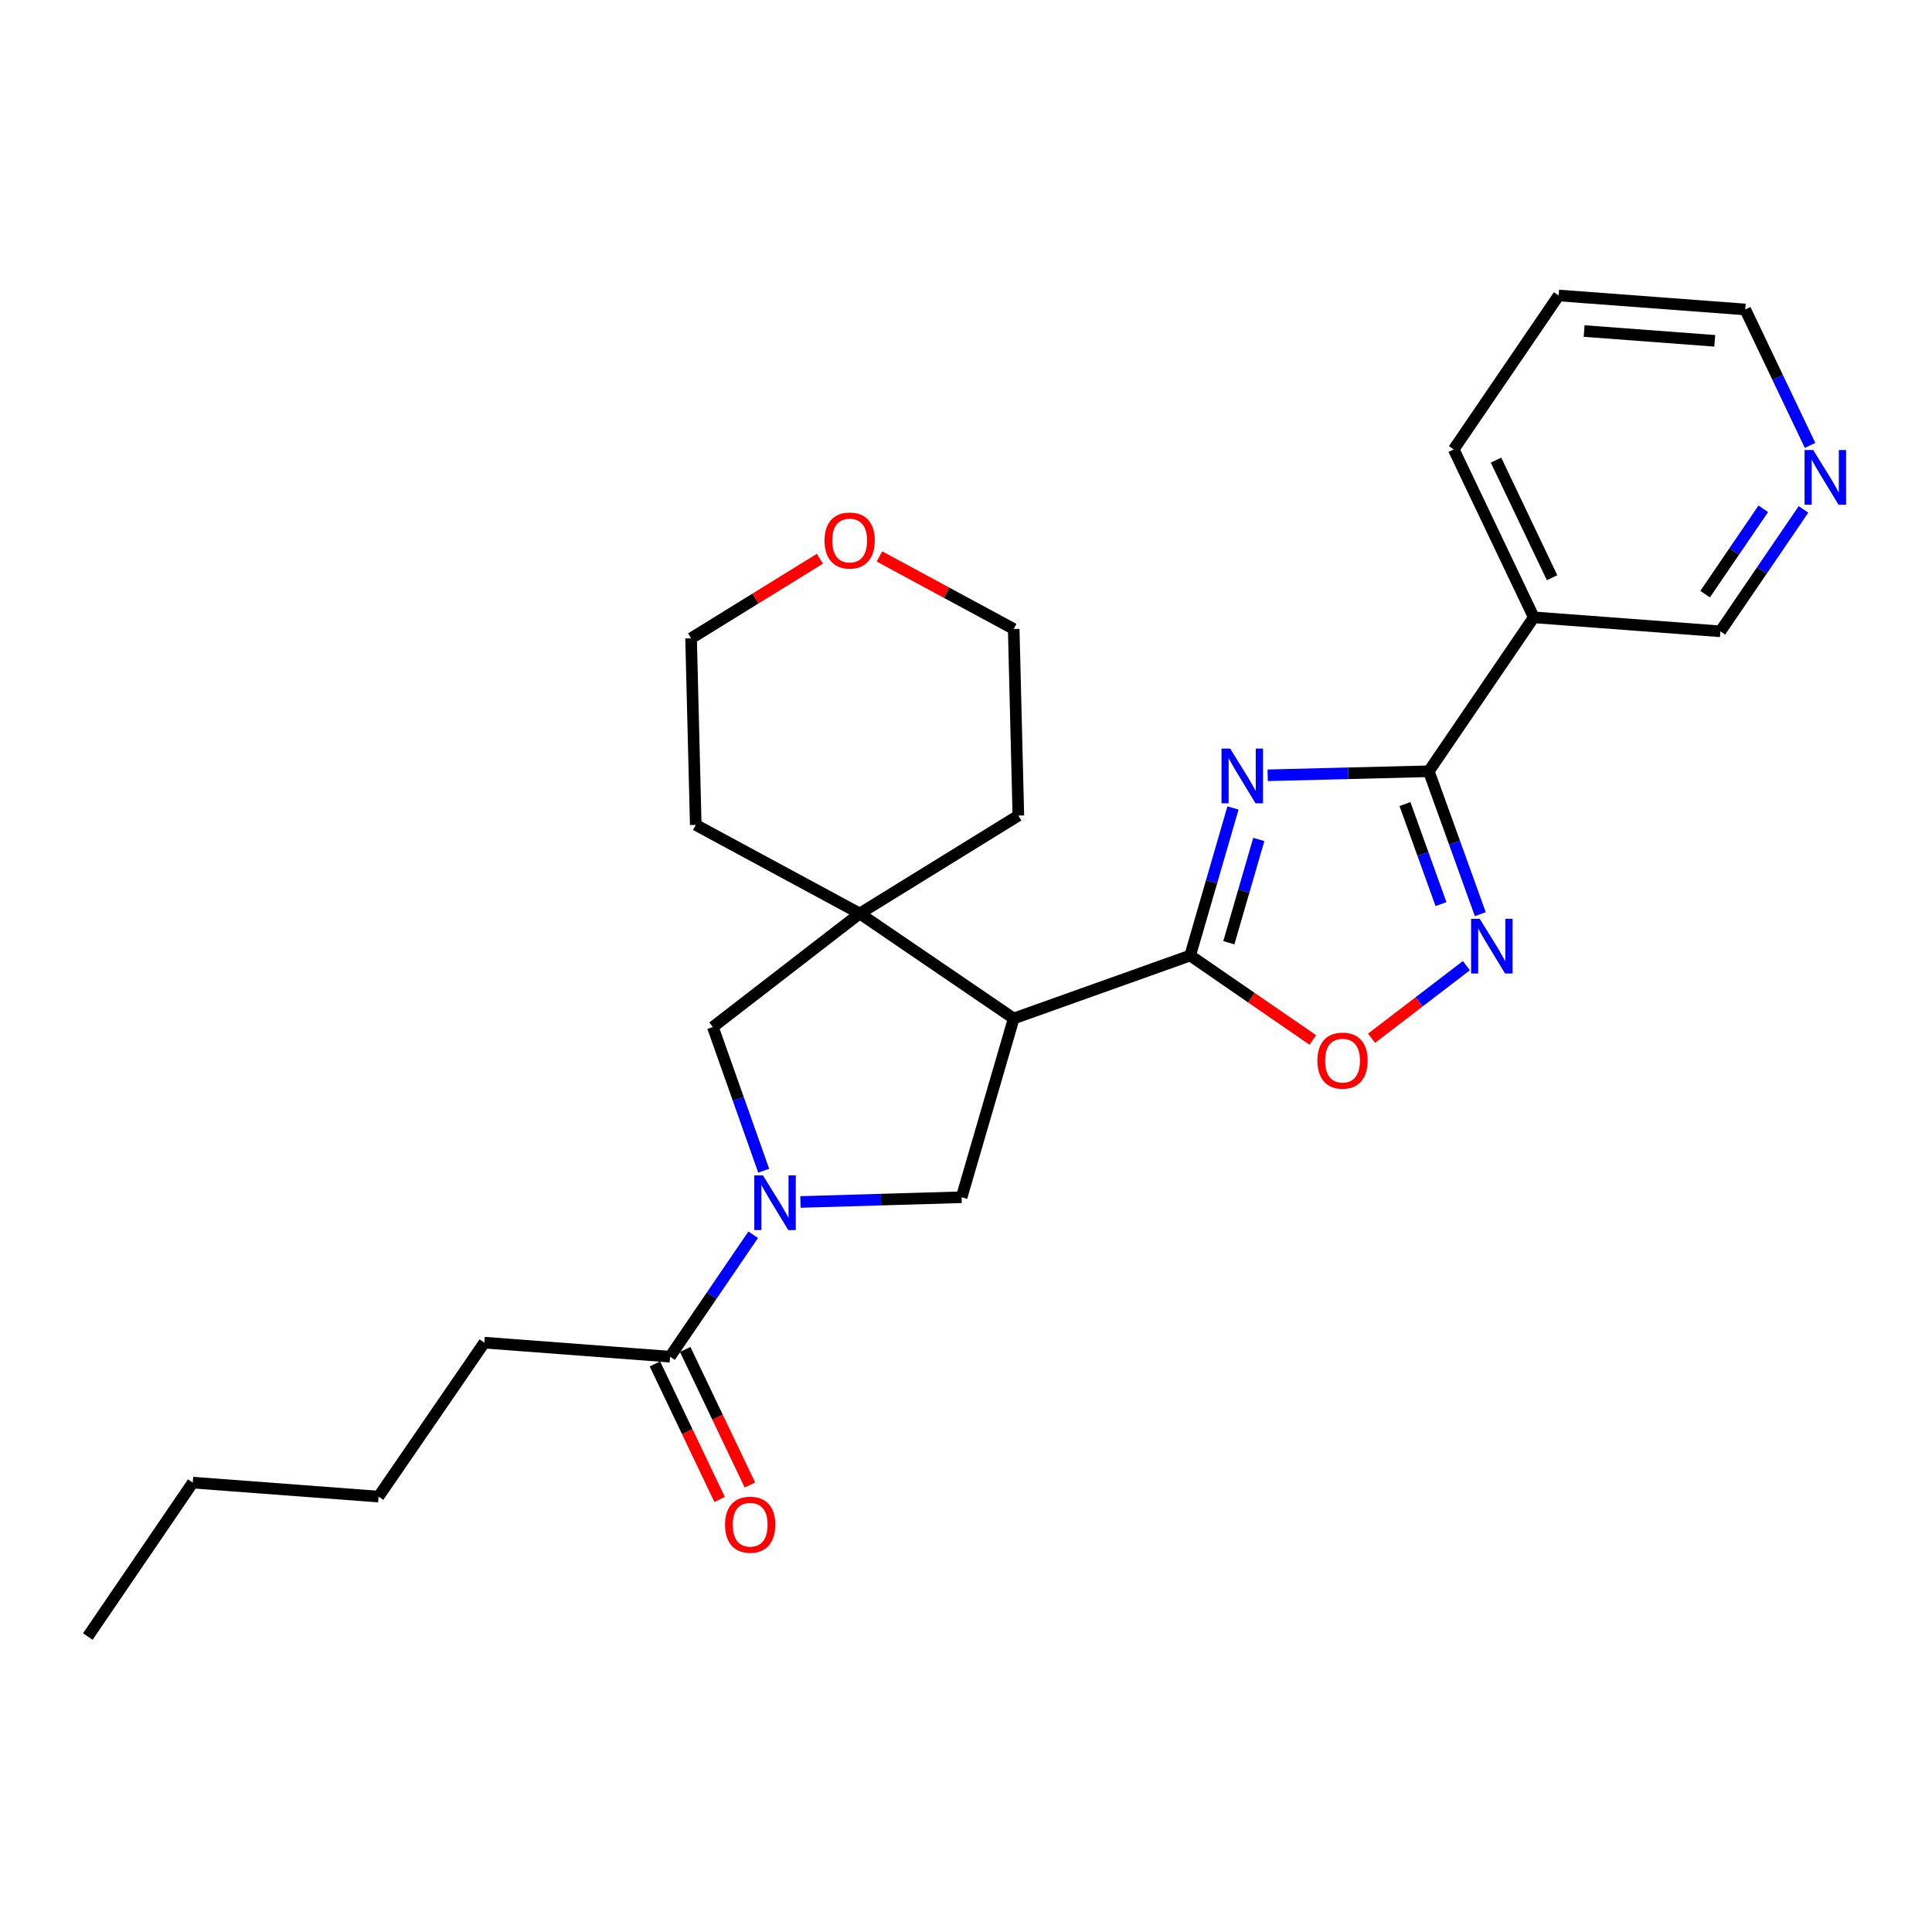 <?xml version='1.0' encoding='iso-8859-1'?>
<svg version='1.1' baseProfile='full'
              xmlns='http://www.w3.org/2000/svg'
                      xmlns:rdkit='http://www.rdkit.org/xml'
                      xmlns:xlink='http://www.w3.org/1999/xlink'
                  xml:space='preserve'
width='1000px' height='1000px' viewBox='0 0 1000 1000'>
<!-- END OF HEADER -->
<rect style='opacity:1.0;fill:#FFFFFF;stroke:none' width='1000' height='1000' x='0' y='0'> </rect>
<path class='bond-0' d='M 638.19,418.205 L 627.113,456.391' style='fill:none;fill-rule:evenodd;stroke:#0000FF;stroke-width:6px;stroke-linecap:butt;stroke-linejoin:miter;stroke-opacity:1' />
<path class='bond-0' d='M 627.113,456.391 L 616.037,494.577' style='fill:none;fill-rule:evenodd;stroke:#000000;stroke-width:6px;stroke-linecap:butt;stroke-linejoin:miter;stroke-opacity:1' />
<path class='bond-0' d='M 651.55,434.5 L 643.796,461.23' style='fill:none;fill-rule:evenodd;stroke:#0000FF;stroke-width:6px;stroke-linecap:butt;stroke-linejoin:miter;stroke-opacity:1' />
<path class='bond-0' d='M 643.796,461.23 L 636.043,487.96' style='fill:none;fill-rule:evenodd;stroke:#000000;stroke-width:6px;stroke-linecap:butt;stroke-linejoin:miter;stroke-opacity:1' />
<path class='bond-2' d='M 656.154,401.295 L 697.852,400.249' style='fill:none;fill-rule:evenodd;stroke:#0000FF;stroke-width:6px;stroke-linecap:butt;stroke-linejoin:miter;stroke-opacity:1' />
<path class='bond-2' d='M 697.852,400.249 L 739.551,399.203' style='fill:none;fill-rule:evenodd;stroke:#000000;stroke-width:6px;stroke-linecap:butt;stroke-linejoin:miter;stroke-opacity:1' />
<path class='bond-1' d='M 616.037,494.577 L 524.697,527.166' style='fill:none;fill-rule:evenodd;stroke:#000000;stroke-width:6px;stroke-linecap:butt;stroke-linejoin:miter;stroke-opacity:1' />
<path class='bond-6' d='M 616.037,494.577 L 647.771,516.435' style='fill:none;fill-rule:evenodd;stroke:#000000;stroke-width:6px;stroke-linecap:butt;stroke-linejoin:miter;stroke-opacity:1' />
<path class='bond-6' d='M 647.771,516.435 L 679.505,538.294' style='fill:none;fill-rule:evenodd;stroke:#FF0000;stroke-width:6px;stroke-linecap:butt;stroke-linejoin:miter;stroke-opacity:1' />
<path class='bond-5' d='M 524.697,527.166 L 445.005,472.834' style='fill:none;fill-rule:evenodd;stroke:#000000;stroke-width:6px;stroke-linecap:butt;stroke-linejoin:miter;stroke-opacity:1' />
<path class='bond-7' d='M 524.697,527.166 L 497.734,619.692' style='fill:none;fill-rule:evenodd;stroke:#000000;stroke-width:6px;stroke-linecap:butt;stroke-linejoin:miter;stroke-opacity:1' />
<path class='bond-4' d='M 739.551,399.203 L 752.875,436.189' style='fill:none;fill-rule:evenodd;stroke:#000000;stroke-width:6px;stroke-linecap:butt;stroke-linejoin:miter;stroke-opacity:1' />
<path class='bond-4' d='M 752.875,436.189 L 766.2,473.176' style='fill:none;fill-rule:evenodd;stroke:#0000FF;stroke-width:6px;stroke-linecap:butt;stroke-linejoin:miter;stroke-opacity:1' />
<path class='bond-4' d='M 727.206,416.186 L 736.533,442.077' style='fill:none;fill-rule:evenodd;stroke:#000000;stroke-width:6px;stroke-linecap:butt;stroke-linejoin:miter;stroke-opacity:1' />
<path class='bond-4' d='M 736.533,442.077 L 745.861,467.967' style='fill:none;fill-rule:evenodd;stroke:#0000FF;stroke-width:6px;stroke-linecap:butt;stroke-linejoin:miter;stroke-opacity:1' />
<path class='bond-10' d='M 739.551,399.203 L 793.882,319.53' style='fill:none;fill-rule:evenodd;stroke:#000000;stroke-width:6px;stroke-linecap:butt;stroke-linejoin:miter;stroke-opacity:1' />
<path class='bond-3' d='M 414.31,622.143 L 456.022,620.918' style='fill:none;fill-rule:evenodd;stroke:#0000FF;stroke-width:6px;stroke-linecap:butt;stroke-linejoin:miter;stroke-opacity:1' />
<path class='bond-3' d='M 456.022,620.918 L 497.734,619.692' style='fill:none;fill-rule:evenodd;stroke:#000000;stroke-width:6px;stroke-linecap:butt;stroke-linejoin:miter;stroke-opacity:1' />
<path class='bond-9' d='M 389.855,639.101 L 368.339,670.656' style='fill:none;fill-rule:evenodd;stroke:#0000FF;stroke-width:6px;stroke-linecap:butt;stroke-linejoin:miter;stroke-opacity:1' />
<path class='bond-9' d='M 368.339,670.656 L 346.823,702.212' style='fill:none;fill-rule:evenodd;stroke:#000000;stroke-width:6px;stroke-linecap:butt;stroke-linejoin:miter;stroke-opacity:1' />
<path class='bond-27' d='M 395.29,605.958 L 382.13,568.772' style='fill:none;fill-rule:evenodd;stroke:#0000FF;stroke-width:6px;stroke-linecap:butt;stroke-linejoin:miter;stroke-opacity:1' />
<path class='bond-27' d='M 382.13,568.772 L 368.97,531.585' style='fill:none;fill-rule:evenodd;stroke:#000000;stroke-width:6px;stroke-linecap:butt;stroke-linejoin:miter;stroke-opacity:1' />
<path class='bond-26' d='M 758.996,499.827 L 734.456,518.614' style='fill:none;fill-rule:evenodd;stroke:#0000FF;stroke-width:6px;stroke-linecap:butt;stroke-linejoin:miter;stroke-opacity:1' />
<path class='bond-26' d='M 734.456,518.614 L 709.917,537.4' style='fill:none;fill-rule:evenodd;stroke:#FF0000;stroke-width:6px;stroke-linecap:butt;stroke-linejoin:miter;stroke-opacity:1' />
<path class='bond-8' d='M 445.005,472.834 L 368.97,531.585' style='fill:none;fill-rule:evenodd;stroke:#000000;stroke-width:6px;stroke-linecap:butt;stroke-linejoin:miter;stroke-opacity:1' />
<path class='bond-15' d='M 445.005,472.834 L 527.1,422.142' style='fill:none;fill-rule:evenodd;stroke:#000000;stroke-width:6px;stroke-linecap:butt;stroke-linejoin:miter;stroke-opacity:1' />
<path class='bond-16' d='M 445.005,472.834 L 360.121,426.967' style='fill:none;fill-rule:evenodd;stroke:#000000;stroke-width:6px;stroke-linecap:butt;stroke-linejoin:miter;stroke-opacity:1' />
<path class='bond-11' d='M 338.985,705.953 L 355.727,741.035' style='fill:none;fill-rule:evenodd;stroke:#000000;stroke-width:6px;stroke-linecap:butt;stroke-linejoin:miter;stroke-opacity:1' />
<path class='bond-11' d='M 355.727,741.035 L 372.469,776.117' style='fill:none;fill-rule:evenodd;stroke:#FF0000;stroke-width:6px;stroke-linecap:butt;stroke-linejoin:miter;stroke-opacity:1' />
<path class='bond-11' d='M 354.661,698.471 L 371.404,733.553' style='fill:none;fill-rule:evenodd;stroke:#000000;stroke-width:6px;stroke-linecap:butt;stroke-linejoin:miter;stroke-opacity:1' />
<path class='bond-11' d='M 371.404,733.553 L 388.146,768.635' style='fill:none;fill-rule:evenodd;stroke:#FF0000;stroke-width:6px;stroke-linecap:butt;stroke-linejoin:miter;stroke-opacity:1' />
<path class='bond-17' d='M 346.823,702.212 L 250.687,694.955' style='fill:none;fill-rule:evenodd;stroke:#000000;stroke-width:6px;stroke-linecap:butt;stroke-linejoin:miter;stroke-opacity:1' />
<path class='bond-14' d='M 793.882,319.53 L 890.462,326.778' style='fill:none;fill-rule:evenodd;stroke:#000000;stroke-width:6px;stroke-linecap:butt;stroke-linejoin:miter;stroke-opacity:1' />
<path class='bond-18' d='M 793.882,319.53 L 752.443,232.601' style='fill:none;fill-rule:evenodd;stroke:#000000;stroke-width:6px;stroke-linecap:butt;stroke-linejoin:miter;stroke-opacity:1' />
<path class='bond-18' d='M 803.346,299.016 L 774.339,238.165' style='fill:none;fill-rule:evenodd;stroke:#000000;stroke-width:6px;stroke-linecap:butt;stroke-linejoin:miter;stroke-opacity:1' />
<path class='bond-12' d='M 933.485,263.676 L 911.973,295.227' style='fill:none;fill-rule:evenodd;stroke:#0000FF;stroke-width:6px;stroke-linecap:butt;stroke-linejoin:miter;stroke-opacity:1' />
<path class='bond-12' d='M 911.973,295.227 L 890.462,326.778' style='fill:none;fill-rule:evenodd;stroke:#000000;stroke-width:6px;stroke-linecap:butt;stroke-linejoin:miter;stroke-opacity:1' />
<path class='bond-12' d='M 912.679,263.356 L 897.621,285.441' style='fill:none;fill-rule:evenodd;stroke:#0000FF;stroke-width:6px;stroke-linecap:butt;stroke-linejoin:miter;stroke-opacity:1' />
<path class='bond-12' d='M 897.621,285.441 L 882.563,307.527' style='fill:none;fill-rule:evenodd;stroke:#000000;stroke-width:6px;stroke-linecap:butt;stroke-linejoin:miter;stroke-opacity:1' />
<path class='bond-28' d='M 936.884,230.537 L 920.109,195.356' style='fill:none;fill-rule:evenodd;stroke:#0000FF;stroke-width:6px;stroke-linecap:butt;stroke-linejoin:miter;stroke-opacity:1' />
<path class='bond-28' d='M 920.109,195.356 L 903.335,160.175' style='fill:none;fill-rule:evenodd;stroke:#000000;stroke-width:6px;stroke-linecap:butt;stroke-linejoin:miter;stroke-opacity:1' />
<path class='bond-13' d='M 424.372,289.214 L 391.035,309.805' style='fill:none;fill-rule:evenodd;stroke:#FF0000;stroke-width:6px;stroke-linecap:butt;stroke-linejoin:miter;stroke-opacity:1' />
<path class='bond-13' d='M 391.035,309.805 L 357.699,330.396' style='fill:none;fill-rule:evenodd;stroke:#000000;stroke-width:6px;stroke-linecap:butt;stroke-linejoin:miter;stroke-opacity:1' />
<path class='bond-29' d='M 455.197,288.019 L 489.947,306.791' style='fill:none;fill-rule:evenodd;stroke:#FF0000;stroke-width:6px;stroke-linecap:butt;stroke-linejoin:miter;stroke-opacity:1' />
<path class='bond-29' d='M 489.947,306.791 L 524.697,325.562' style='fill:none;fill-rule:evenodd;stroke:#000000;stroke-width:6px;stroke-linecap:butt;stroke-linejoin:miter;stroke-opacity:1' />
<path class='bond-21' d='M 527.1,422.142 L 524.697,325.562' style='fill:none;fill-rule:evenodd;stroke:#000000;stroke-width:6px;stroke-linecap:butt;stroke-linejoin:miter;stroke-opacity:1' />
<path class='bond-20' d='M 360.121,426.967 L 357.699,330.396' style='fill:none;fill-rule:evenodd;stroke:#000000;stroke-width:6px;stroke-linecap:butt;stroke-linejoin:miter;stroke-opacity:1' />
<path class='bond-22' d='M 250.687,694.955 L 195.941,774.637' style='fill:none;fill-rule:evenodd;stroke:#000000;stroke-width:6px;stroke-linecap:butt;stroke-linejoin:miter;stroke-opacity:1' />
<path class='bond-23' d='M 752.443,232.601 L 806.765,152.938' style='fill:none;fill-rule:evenodd;stroke:#000000;stroke-width:6px;stroke-linecap:butt;stroke-linejoin:miter;stroke-opacity:1' />
<path class='bond-19' d='M 903.335,160.175 L 806.765,152.938' style='fill:none;fill-rule:evenodd;stroke:#000000;stroke-width:6px;stroke-linecap:butt;stroke-linejoin:miter;stroke-opacity:1' />
<path class='bond-19' d='M 887.551,176.411 L 819.952,171.345' style='fill:none;fill-rule:evenodd;stroke:#000000;stroke-width:6px;stroke-linecap:butt;stroke-linejoin:miter;stroke-opacity:1' />
<path class='bond-24' d='M 195.941,774.637 L 99.776,767.399' style='fill:none;fill-rule:evenodd;stroke:#000000;stroke-width:6px;stroke-linecap:butt;stroke-linejoin:miter;stroke-opacity:1' />
<path class='bond-25' d='M 99.776,767.399 L 45.455,847.062' style='fill:none;fill-rule:evenodd;stroke:#000000;stroke-width:6px;stroke-linecap:butt;stroke-linejoin:miter;stroke-opacity:1' />
<path  class='atom-0' d='M 636.74 387.465
L 646.02 402.465
Q 646.94 403.945, 648.42 406.625
Q 649.9 409.305, 649.98 409.465
L 649.98 387.465
L 653.74 387.465
L 653.74 415.785
L 649.86 415.785
L 639.9 399.385
Q 638.74 397.465, 637.5 395.265
Q 636.3 393.065, 635.94 392.385
L 635.94 415.785
L 632.26 415.785
L 632.26 387.465
L 636.74 387.465
' fill='#0000FF'/>
<path  class='atom-4' d='M 394.894 608.37
L 404.174 623.37
Q 405.094 624.85, 406.574 627.53
Q 408.054 630.21, 408.134 630.37
L 408.134 608.37
L 411.894 608.37
L 411.894 636.69
L 408.014 636.69
L 398.054 620.29
Q 396.894 618.37, 395.654 616.17
Q 394.454 613.97, 394.094 613.29
L 394.094 636.69
L 390.414 636.69
L 390.414 608.37
L 394.894 608.37
' fill='#0000FF'/>
<path  class='atom-5' d='M 765.908 475.582
L 775.188 490.582
Q 776.108 492.062, 777.588 494.742
Q 779.068 497.422, 779.148 497.582
L 779.148 475.582
L 782.908 475.582
L 782.908 503.902
L 779.028 503.902
L 769.068 487.502
Q 767.908 485.582, 766.668 483.382
Q 765.468 481.182, 765.108 480.502
L 765.108 503.902
L 761.428 503.902
L 761.428 475.582
L 765.908 475.582
' fill='#0000FF'/>
<path  class='atom-7' d='M 681.899 548.978
Q 681.899 542.178, 685.259 538.378
Q 688.619 534.578, 694.899 534.578
Q 701.179 534.578, 704.539 538.378
Q 707.899 542.178, 707.899 548.978
Q 707.899 555.858, 704.499 559.778
Q 701.099 563.658, 694.899 563.658
Q 688.659 563.658, 685.259 559.778
Q 681.899 555.898, 681.899 548.978
M 694.899 560.458
Q 699.219 560.458, 701.539 557.578
Q 703.899 554.658, 703.899 548.978
Q 703.899 543.418, 701.539 540.618
Q 699.219 537.778, 694.899 537.778
Q 690.579 537.778, 688.219 540.578
Q 685.899 543.378, 685.899 548.978
Q 685.899 554.698, 688.219 557.578
Q 690.579 560.458, 694.899 560.458
' fill='#FF0000'/>
<path  class='atom-12' d='M 375.29 789.183
Q 375.29 782.383, 378.65 778.583
Q 382.01 774.783, 388.29 774.783
Q 394.57 774.783, 397.93 778.583
Q 401.29 782.383, 401.29 789.183
Q 401.29 796.063, 397.89 799.983
Q 394.49 803.863, 388.29 803.863
Q 382.05 803.863, 378.65 799.983
Q 375.29 796.103, 375.29 789.183
M 388.29 800.663
Q 392.61 800.663, 394.93 797.783
Q 397.29 794.863, 397.29 789.183
Q 397.29 783.623, 394.93 780.823
Q 392.61 777.983, 388.29 777.983
Q 383.97 777.983, 381.61 780.783
Q 379.29 783.583, 379.29 789.183
Q 379.29 794.903, 381.61 797.783
Q 383.97 800.663, 388.29 800.663
' fill='#FF0000'/>
<path  class='atom-13' d='M 938.523 232.945
L 947.803 247.945
Q 948.723 249.425, 950.203 252.105
Q 951.683 254.785, 951.763 254.945
L 951.763 232.945
L 955.523 232.945
L 955.523 261.265
L 951.643 261.265
L 941.683 244.865
Q 940.523 242.945, 939.283 240.745
Q 938.083 238.545, 937.723 237.865
L 937.723 261.265
L 934.043 261.265
L 934.043 232.945
L 938.523 232.945
' fill='#0000FF'/>
<path  class='atom-14' d='M 426.784 279.774
Q 426.784 272.974, 430.144 269.174
Q 433.504 265.374, 439.784 265.374
Q 446.064 265.374, 449.424 269.174
Q 452.784 272.974, 452.784 279.774
Q 452.784 286.654, 449.384 290.574
Q 445.984 294.454, 439.784 294.454
Q 433.544 294.454, 430.144 290.574
Q 426.784 286.694, 426.784 279.774
M 439.784 291.254
Q 444.104 291.254, 446.424 288.374
Q 448.784 285.454, 448.784 279.774
Q 448.784 274.214, 446.424 271.414
Q 444.104 268.574, 439.784 268.574
Q 435.464 268.574, 433.104 271.374
Q 430.784 274.174, 430.784 279.774
Q 430.784 285.494, 433.104 288.374
Q 435.464 291.254, 439.784 291.254
' fill='#FF0000'/>
</svg>
